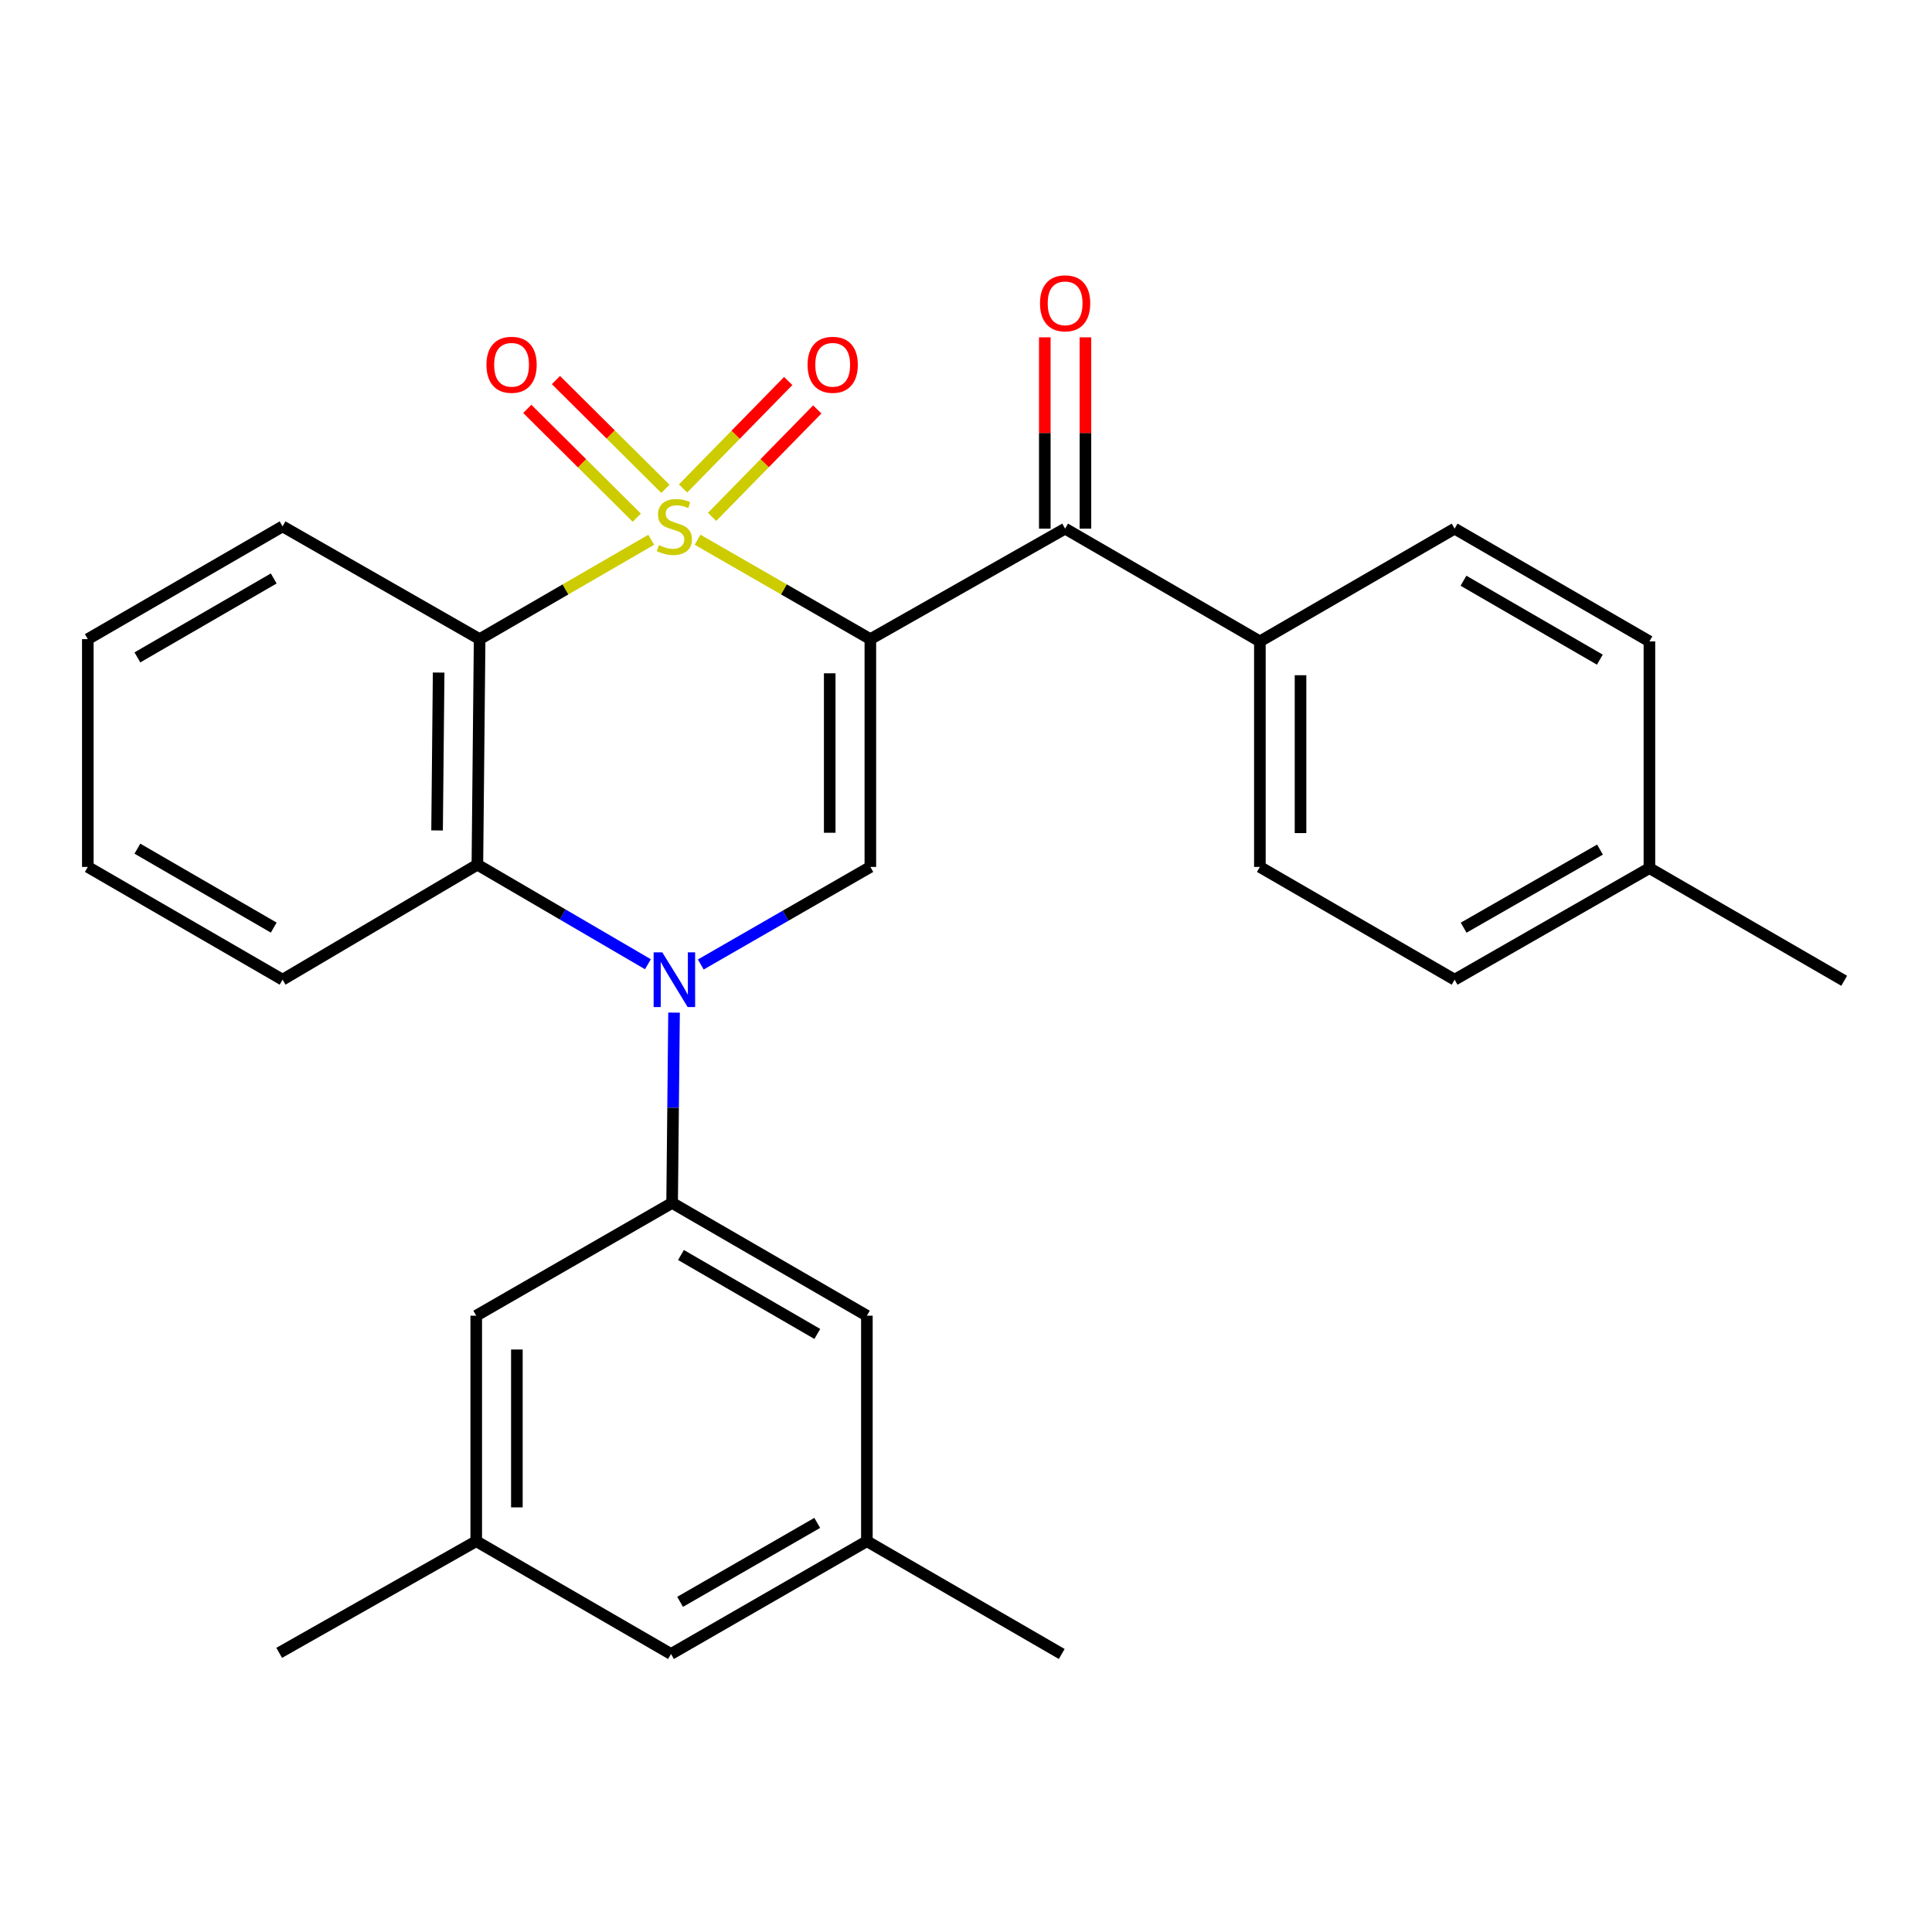 <?xml version='1.0' encoding='iso-8859-1'?>
<svg version='1.1' baseProfile='full'
              xmlns='http://www.w3.org/2000/svg'
                      xmlns:rdkit='http://www.rdkit.org/xml'
                      xmlns:xlink='http://www.w3.org/1999/xlink'
                  xml:space='preserve'
width='1000px' height='1000px' viewBox='0 0 1000 1000'>
<!-- END OF HEADER -->
<rect style='opacity:1.0;fill:#FFFFFF;stroke:none' width='1000' height='1000' x='0' y='0'> </rect>
<path class='bond-0' d='M 361.063,279.36 L 405.78,305.087' style='fill:none;fill-rule:evenodd;stroke:#CCCC00;stroke-width:6px;stroke-linecap:butt;stroke-linejoin:miter;stroke-opacity:1' />
<path class='bond-0' d='M 405.78,305.087 L 450.496,330.815' style='fill:none;fill-rule:evenodd;stroke:#000000;stroke-width:6px;stroke-linecap:butt;stroke-linejoin:miter;stroke-opacity:1' />
<path class='bond-2' d='M 337.065,279.395 L 292.658,305.105' style='fill:none;fill-rule:evenodd;stroke:#CCCC00;stroke-width:6px;stroke-linecap:butt;stroke-linejoin:miter;stroke-opacity:1' />
<path class='bond-2' d='M 292.658,305.105 L 248.25,330.815' style='fill:none;fill-rule:evenodd;stroke:#000000;stroke-width:6px;stroke-linecap:butt;stroke-linejoin:miter;stroke-opacity:1' />
<path class='bond-7' d='M 344.421,253.02 L 316.082,224.866' style='fill:none;fill-rule:evenodd;stroke:#CCCC00;stroke-width:6px;stroke-linecap:butt;stroke-linejoin:miter;stroke-opacity:1' />
<path class='bond-7' d='M 316.082,224.866 L 287.744,196.713' style='fill:none;fill-rule:evenodd;stroke:#FF0000;stroke-width:6px;stroke-linecap:butt;stroke-linejoin:miter;stroke-opacity:1' />
<path class='bond-7' d='M 329.595,267.943 L 301.257,239.789' style='fill:none;fill-rule:evenodd;stroke:#CCCC00;stroke-width:6px;stroke-linecap:butt;stroke-linejoin:miter;stroke-opacity:1' />
<path class='bond-7' d='M 301.257,239.789 L 272.919,211.636' style='fill:none;fill-rule:evenodd;stroke:#FF0000;stroke-width:6px;stroke-linecap:butt;stroke-linejoin:miter;stroke-opacity:1' />
<path class='bond-8' d='M 368.583,267.54 L 395.801,239.732' style='fill:none;fill-rule:evenodd;stroke:#CCCC00;stroke-width:6px;stroke-linecap:butt;stroke-linejoin:miter;stroke-opacity:1' />
<path class='bond-8' d='M 395.801,239.732 L 423.02,211.923' style='fill:none;fill-rule:evenodd;stroke:#FF0000;stroke-width:6px;stroke-linecap:butt;stroke-linejoin:miter;stroke-opacity:1' />
<path class='bond-8' d='M 353.55,252.826 L 380.768,225.018' style='fill:none;fill-rule:evenodd;stroke:#CCCC00;stroke-width:6px;stroke-linecap:butt;stroke-linejoin:miter;stroke-opacity:1' />
<path class='bond-8' d='M 380.768,225.018 L 407.987,197.209' style='fill:none;fill-rule:evenodd;stroke:#FF0000;stroke-width:6px;stroke-linecap:butt;stroke-linejoin:miter;stroke-opacity:1' />
<path class='bond-3' d='M 450.496,330.815 L 450.496,448.719' style='fill:none;fill-rule:evenodd;stroke:#000000;stroke-width:6px;stroke-linecap:butt;stroke-linejoin:miter;stroke-opacity:1' />
<path class='bond-3' d='M 429.46,348.5 L 429.46,431.034' style='fill:none;fill-rule:evenodd;stroke:#000000;stroke-width:6px;stroke-linecap:butt;stroke-linejoin:miter;stroke-opacity:1' />
<path class='bond-5' d='M 450.496,330.815 L 551.304,273.621' style='fill:none;fill-rule:evenodd;stroke:#000000;stroke-width:6px;stroke-linecap:butt;stroke-linejoin:miter;stroke-opacity:1' />
<path class='bond-1' d='M 335.366,499.088 L 291.229,473.319' style='fill:none;fill-rule:evenodd;stroke:#0000FF;stroke-width:6px;stroke-linecap:butt;stroke-linejoin:miter;stroke-opacity:1' />
<path class='bond-1' d='M 291.229,473.319 L 247.093,447.551' style='fill:none;fill-rule:evenodd;stroke:#000000;stroke-width:6px;stroke-linecap:butt;stroke-linejoin:miter;stroke-opacity:1' />
<path class='bond-6' d='M 348.885,524.13 L 348.387,573.378' style='fill:none;fill-rule:evenodd;stroke:#0000FF;stroke-width:6px;stroke-linecap:butt;stroke-linejoin:miter;stroke-opacity:1' />
<path class='bond-6' d='M 348.387,573.378 L 347.889,622.626' style='fill:none;fill-rule:evenodd;stroke:#000000;stroke-width:6px;stroke-linecap:butt;stroke-linejoin:miter;stroke-opacity:1' />
<path class='bond-28' d='M 362.723,499.219 L 406.61,473.969' style='fill:none;fill-rule:evenodd;stroke:#0000FF;stroke-width:6px;stroke-linecap:butt;stroke-linejoin:miter;stroke-opacity:1' />
<path class='bond-28' d='M 406.61,473.969 L 450.496,448.719' style='fill:none;fill-rule:evenodd;stroke:#000000;stroke-width:6px;stroke-linecap:butt;stroke-linejoin:miter;stroke-opacity:1' />
<path class='bond-4' d='M 248.25,330.815 L 247.093,447.551' style='fill:none;fill-rule:evenodd;stroke:#000000;stroke-width:6px;stroke-linecap:butt;stroke-linejoin:miter;stroke-opacity:1' />
<path class='bond-4' d='M 227.042,348.117 L 226.232,429.832' style='fill:none;fill-rule:evenodd;stroke:#000000;stroke-width:6px;stroke-linecap:butt;stroke-linejoin:miter;stroke-opacity:1' />
<path class='bond-18' d='M 248.25,330.815 L 146.262,272.452' style='fill:none;fill-rule:evenodd;stroke:#000000;stroke-width:6px;stroke-linecap:butt;stroke-linejoin:miter;stroke-opacity:1' />
<path class='bond-22' d='M 247.093,447.551 L 146.262,507.082' style='fill:none;fill-rule:evenodd;stroke:#000000;stroke-width:6px;stroke-linecap:butt;stroke-linejoin:miter;stroke-opacity:1' />
<path class='bond-9' d='M 551.304,273.621 L 652.111,331.983' style='fill:none;fill-rule:evenodd;stroke:#000000;stroke-width:6px;stroke-linecap:butt;stroke-linejoin:miter;stroke-opacity:1' />
<path class='bond-12' d='M 561.821,273.621 L 561.821,224.109' style='fill:none;fill-rule:evenodd;stroke:#000000;stroke-width:6px;stroke-linecap:butt;stroke-linejoin:miter;stroke-opacity:1' />
<path class='bond-12' d='M 561.821,224.109 L 561.821,174.597' style='fill:none;fill-rule:evenodd;stroke:#FF0000;stroke-width:6px;stroke-linecap:butt;stroke-linejoin:miter;stroke-opacity:1' />
<path class='bond-12' d='M 540.786,273.621 L 540.786,224.109' style='fill:none;fill-rule:evenodd;stroke:#000000;stroke-width:6px;stroke-linecap:butt;stroke-linejoin:miter;stroke-opacity:1' />
<path class='bond-12' d='M 540.786,224.109 L 540.786,174.597' style='fill:none;fill-rule:evenodd;stroke:#FF0000;stroke-width:6px;stroke-linecap:butt;stroke-linejoin:miter;stroke-opacity:1' />
<path class='bond-10' d='M 347.889,622.626 L 448.696,681' style='fill:none;fill-rule:evenodd;stroke:#000000;stroke-width:6px;stroke-linecap:butt;stroke-linejoin:miter;stroke-opacity:1' />
<path class='bond-10' d='M 352.469,649.586 L 423.034,690.448' style='fill:none;fill-rule:evenodd;stroke:#000000;stroke-width:6px;stroke-linecap:butt;stroke-linejoin:miter;stroke-opacity:1' />
<path class='bond-11' d='M 347.889,622.626 L 246.497,681' style='fill:none;fill-rule:evenodd;stroke:#000000;stroke-width:6px;stroke-linecap:butt;stroke-linejoin:miter;stroke-opacity:1' />
<path class='bond-15' d='M 652.111,331.983 L 652.111,448.719' style='fill:none;fill-rule:evenodd;stroke:#000000;stroke-width:6px;stroke-linecap:butt;stroke-linejoin:miter;stroke-opacity:1' />
<path class='bond-15' d='M 673.147,349.494 L 673.147,431.209' style='fill:none;fill-rule:evenodd;stroke:#000000;stroke-width:6px;stroke-linecap:butt;stroke-linejoin:miter;stroke-opacity:1' />
<path class='bond-16' d='M 652.111,331.983 L 752.907,273.621' style='fill:none;fill-rule:evenodd;stroke:#000000;stroke-width:6px;stroke-linecap:butt;stroke-linejoin:miter;stroke-opacity:1' />
<path class='bond-13' d='M 448.696,681 L 448.696,797.724' style='fill:none;fill-rule:evenodd;stroke:#000000;stroke-width:6px;stroke-linecap:butt;stroke-linejoin:miter;stroke-opacity:1' />
<path class='bond-14' d='M 246.497,681 L 246.497,797.724' style='fill:none;fill-rule:evenodd;stroke:#000000;stroke-width:6px;stroke-linecap:butt;stroke-linejoin:miter;stroke-opacity:1' />
<path class='bond-14' d='M 267.533,698.509 L 267.533,780.216' style='fill:none;fill-rule:evenodd;stroke:#000000;stroke-width:6px;stroke-linecap:butt;stroke-linejoin:miter;stroke-opacity:1' />
<path class='bond-24' d='M 448.696,797.724 L 549.551,856.098' style='fill:none;fill-rule:evenodd;stroke:#000000;stroke-width:6px;stroke-linecap:butt;stroke-linejoin:miter;stroke-opacity:1' />
<path class='bond-31' d='M 448.696,797.724 L 347.305,856.098' style='fill:none;fill-rule:evenodd;stroke:#000000;stroke-width:6px;stroke-linecap:butt;stroke-linejoin:miter;stroke-opacity:1' />
<path class='bond-31' d='M 422.992,788.25 L 352.018,829.112' style='fill:none;fill-rule:evenodd;stroke:#000000;stroke-width:6px;stroke-linecap:butt;stroke-linejoin:miter;stroke-opacity:1' />
<path class='bond-17' d='M 246.497,797.724 L 347.305,856.098' style='fill:none;fill-rule:evenodd;stroke:#000000;stroke-width:6px;stroke-linecap:butt;stroke-linejoin:miter;stroke-opacity:1' />
<path class='bond-23' d='M 246.497,797.724 L 144.509,855.514' style='fill:none;fill-rule:evenodd;stroke:#000000;stroke-width:6px;stroke-linecap:butt;stroke-linejoin:miter;stroke-opacity:1' />
<path class='bond-20' d='M 652.111,448.719 L 752.907,507.082' style='fill:none;fill-rule:evenodd;stroke:#000000;stroke-width:6px;stroke-linecap:butt;stroke-linejoin:miter;stroke-opacity:1' />
<path class='bond-19' d='M 752.907,273.621 L 853.738,331.983' style='fill:none;fill-rule:evenodd;stroke:#000000;stroke-width:6px;stroke-linecap:butt;stroke-linejoin:miter;stroke-opacity:1' />
<path class='bond-19' d='M 757.494,300.581 L 828.075,341.435' style='fill:none;fill-rule:evenodd;stroke:#000000;stroke-width:6px;stroke-linecap:butt;stroke-linejoin:miter;stroke-opacity:1' />
<path class='bond-26' d='M 146.262,272.452 L 45.455,330.815' style='fill:none;fill-rule:evenodd;stroke:#000000;stroke-width:6px;stroke-linecap:butt;stroke-linejoin:miter;stroke-opacity:1' />
<path class='bond-26' d='M 141.681,299.412 L 71.115,340.265' style='fill:none;fill-rule:evenodd;stroke:#000000;stroke-width:6px;stroke-linecap:butt;stroke-linejoin:miter;stroke-opacity:1' />
<path class='bond-21' d='M 853.738,331.983 L 853.738,449.339' style='fill:none;fill-rule:evenodd;stroke:#000000;stroke-width:6px;stroke-linecap:butt;stroke-linejoin:miter;stroke-opacity:1' />
<path class='bond-30' d='M 752.907,507.082 L 853.738,449.339' style='fill:none;fill-rule:evenodd;stroke:#000000;stroke-width:6px;stroke-linecap:butt;stroke-linejoin:miter;stroke-opacity:1' />
<path class='bond-30' d='M 757.578,480.166 L 828.16,439.746' style='fill:none;fill-rule:evenodd;stroke:#000000;stroke-width:6px;stroke-linecap:butt;stroke-linejoin:miter;stroke-opacity:1' />
<path class='bond-25' d='M 853.738,449.339 L 954.545,507.654' style='fill:none;fill-rule:evenodd;stroke:#000000;stroke-width:6px;stroke-linecap:butt;stroke-linejoin:miter;stroke-opacity:1' />
<path class='bond-29' d='M 146.262,507.082 L 45.455,448.719' style='fill:none;fill-rule:evenodd;stroke:#000000;stroke-width:6px;stroke-linecap:butt;stroke-linejoin:miter;stroke-opacity:1' />
<path class='bond-29' d='M 141.681,480.123 L 71.115,439.269' style='fill:none;fill-rule:evenodd;stroke:#000000;stroke-width:6px;stroke-linecap:butt;stroke-linejoin:miter;stroke-opacity:1' />
<path class='bond-27' d='M 45.455,330.815 L 45.455,448.719' style='fill:none;fill-rule:evenodd;stroke:#000000;stroke-width:6px;stroke-linecap:butt;stroke-linejoin:miter;stroke-opacity:1' />
<path  class='atom-0' d='M 341.057 282.172
Q 341.377 282.292, 342.697 282.852
Q 344.017 283.412, 345.457 283.772
Q 346.937 284.092, 348.377 284.092
Q 351.057 284.092, 352.617 282.812
Q 354.177 281.492, 354.177 279.212
Q 354.177 277.652, 353.377 276.692
Q 352.617 275.732, 351.417 275.212
Q 350.217 274.692, 348.217 274.092
Q 345.697 273.332, 344.177 272.612
Q 342.697 271.892, 341.617 270.372
Q 340.577 268.852, 340.577 266.292
Q 340.577 262.732, 342.977 260.532
Q 345.417 258.332, 350.217 258.332
Q 353.497 258.332, 357.217 259.892
L 356.297 262.972
Q 352.897 261.572, 350.337 261.572
Q 347.577 261.572, 346.057 262.732
Q 344.537 263.852, 344.577 265.812
Q 344.577 267.332, 345.337 268.252
Q 346.137 269.172, 347.257 269.692
Q 348.417 270.212, 350.337 270.812
Q 352.897 271.612, 354.417 272.412
Q 355.937 273.212, 357.017 274.852
Q 358.137 276.452, 358.137 279.212
Q 358.137 283.132, 355.497 285.252
Q 352.897 287.332, 348.537 287.332
Q 346.017 287.332, 344.097 286.772
Q 342.217 286.252, 339.977 285.332
L 341.057 282.172
' fill='#CCCC00'/>
<path  class='atom-2' d='M 342.797 492.922
L 352.077 507.922
Q 352.997 509.402, 354.477 512.082
Q 355.957 514.762, 356.037 514.922
L 356.037 492.922
L 359.797 492.922
L 359.797 521.242
L 355.917 521.242
L 345.957 504.842
Q 344.797 502.922, 343.557 500.722
Q 342.357 498.522, 341.997 497.842
L 341.997 521.242
L 338.317 521.242
L 338.317 492.922
L 342.797 492.922
' fill='#0000FF'/>
<path  class='atom-8' d='M 251.786 188.81
Q 251.786 182.01, 255.146 178.21
Q 258.506 174.41, 264.786 174.41
Q 271.066 174.41, 274.426 178.21
Q 277.786 182.01, 277.786 188.81
Q 277.786 195.69, 274.386 199.61
Q 270.986 203.49, 264.786 203.49
Q 258.546 203.49, 255.146 199.61
Q 251.786 195.73, 251.786 188.81
M 264.786 200.29
Q 269.106 200.29, 271.426 197.41
Q 273.786 194.49, 273.786 188.81
Q 273.786 183.25, 271.426 180.45
Q 269.106 177.61, 264.786 177.61
Q 260.466 177.61, 258.106 180.41
Q 255.786 183.21, 255.786 188.81
Q 255.786 194.53, 258.106 197.41
Q 260.466 200.29, 264.786 200.29
' fill='#FF0000'/>
<path  class='atom-9' d='M 418.003 188.81
Q 418.003 182.01, 421.363 178.21
Q 424.723 174.41, 431.003 174.41
Q 437.283 174.41, 440.643 178.21
Q 444.003 182.01, 444.003 188.81
Q 444.003 195.69, 440.603 199.61
Q 437.203 203.49, 431.003 203.49
Q 424.763 203.49, 421.363 199.61
Q 418.003 195.73, 418.003 188.81
M 431.003 200.29
Q 435.323 200.29, 437.643 197.41
Q 440.003 194.49, 440.003 188.81
Q 440.003 183.25, 437.643 180.45
Q 435.323 177.61, 431.003 177.61
Q 426.683 177.61, 424.323 180.41
Q 422.003 183.21, 422.003 188.81
Q 422.003 194.53, 424.323 197.41
Q 426.683 200.29, 431.003 200.29
' fill='#FF0000'/>
<path  class='atom-13' d='M 538.304 157
Q 538.304 150.2, 541.664 146.4
Q 545.024 142.6, 551.304 142.6
Q 557.584 142.6, 560.944 146.4
Q 564.304 150.2, 564.304 157
Q 564.304 163.88, 560.904 167.8
Q 557.504 171.68, 551.304 171.68
Q 545.064 171.68, 541.664 167.8
Q 538.304 163.92, 538.304 157
M 551.304 168.48
Q 555.624 168.48, 557.944 165.6
Q 560.304 162.68, 560.304 157
Q 560.304 151.44, 557.944 148.64
Q 555.624 145.8, 551.304 145.8
Q 546.984 145.8, 544.624 148.6
Q 542.304 151.4, 542.304 157
Q 542.304 162.72, 544.624 165.6
Q 546.984 168.48, 551.304 168.48
' fill='#FF0000'/>
</svg>
